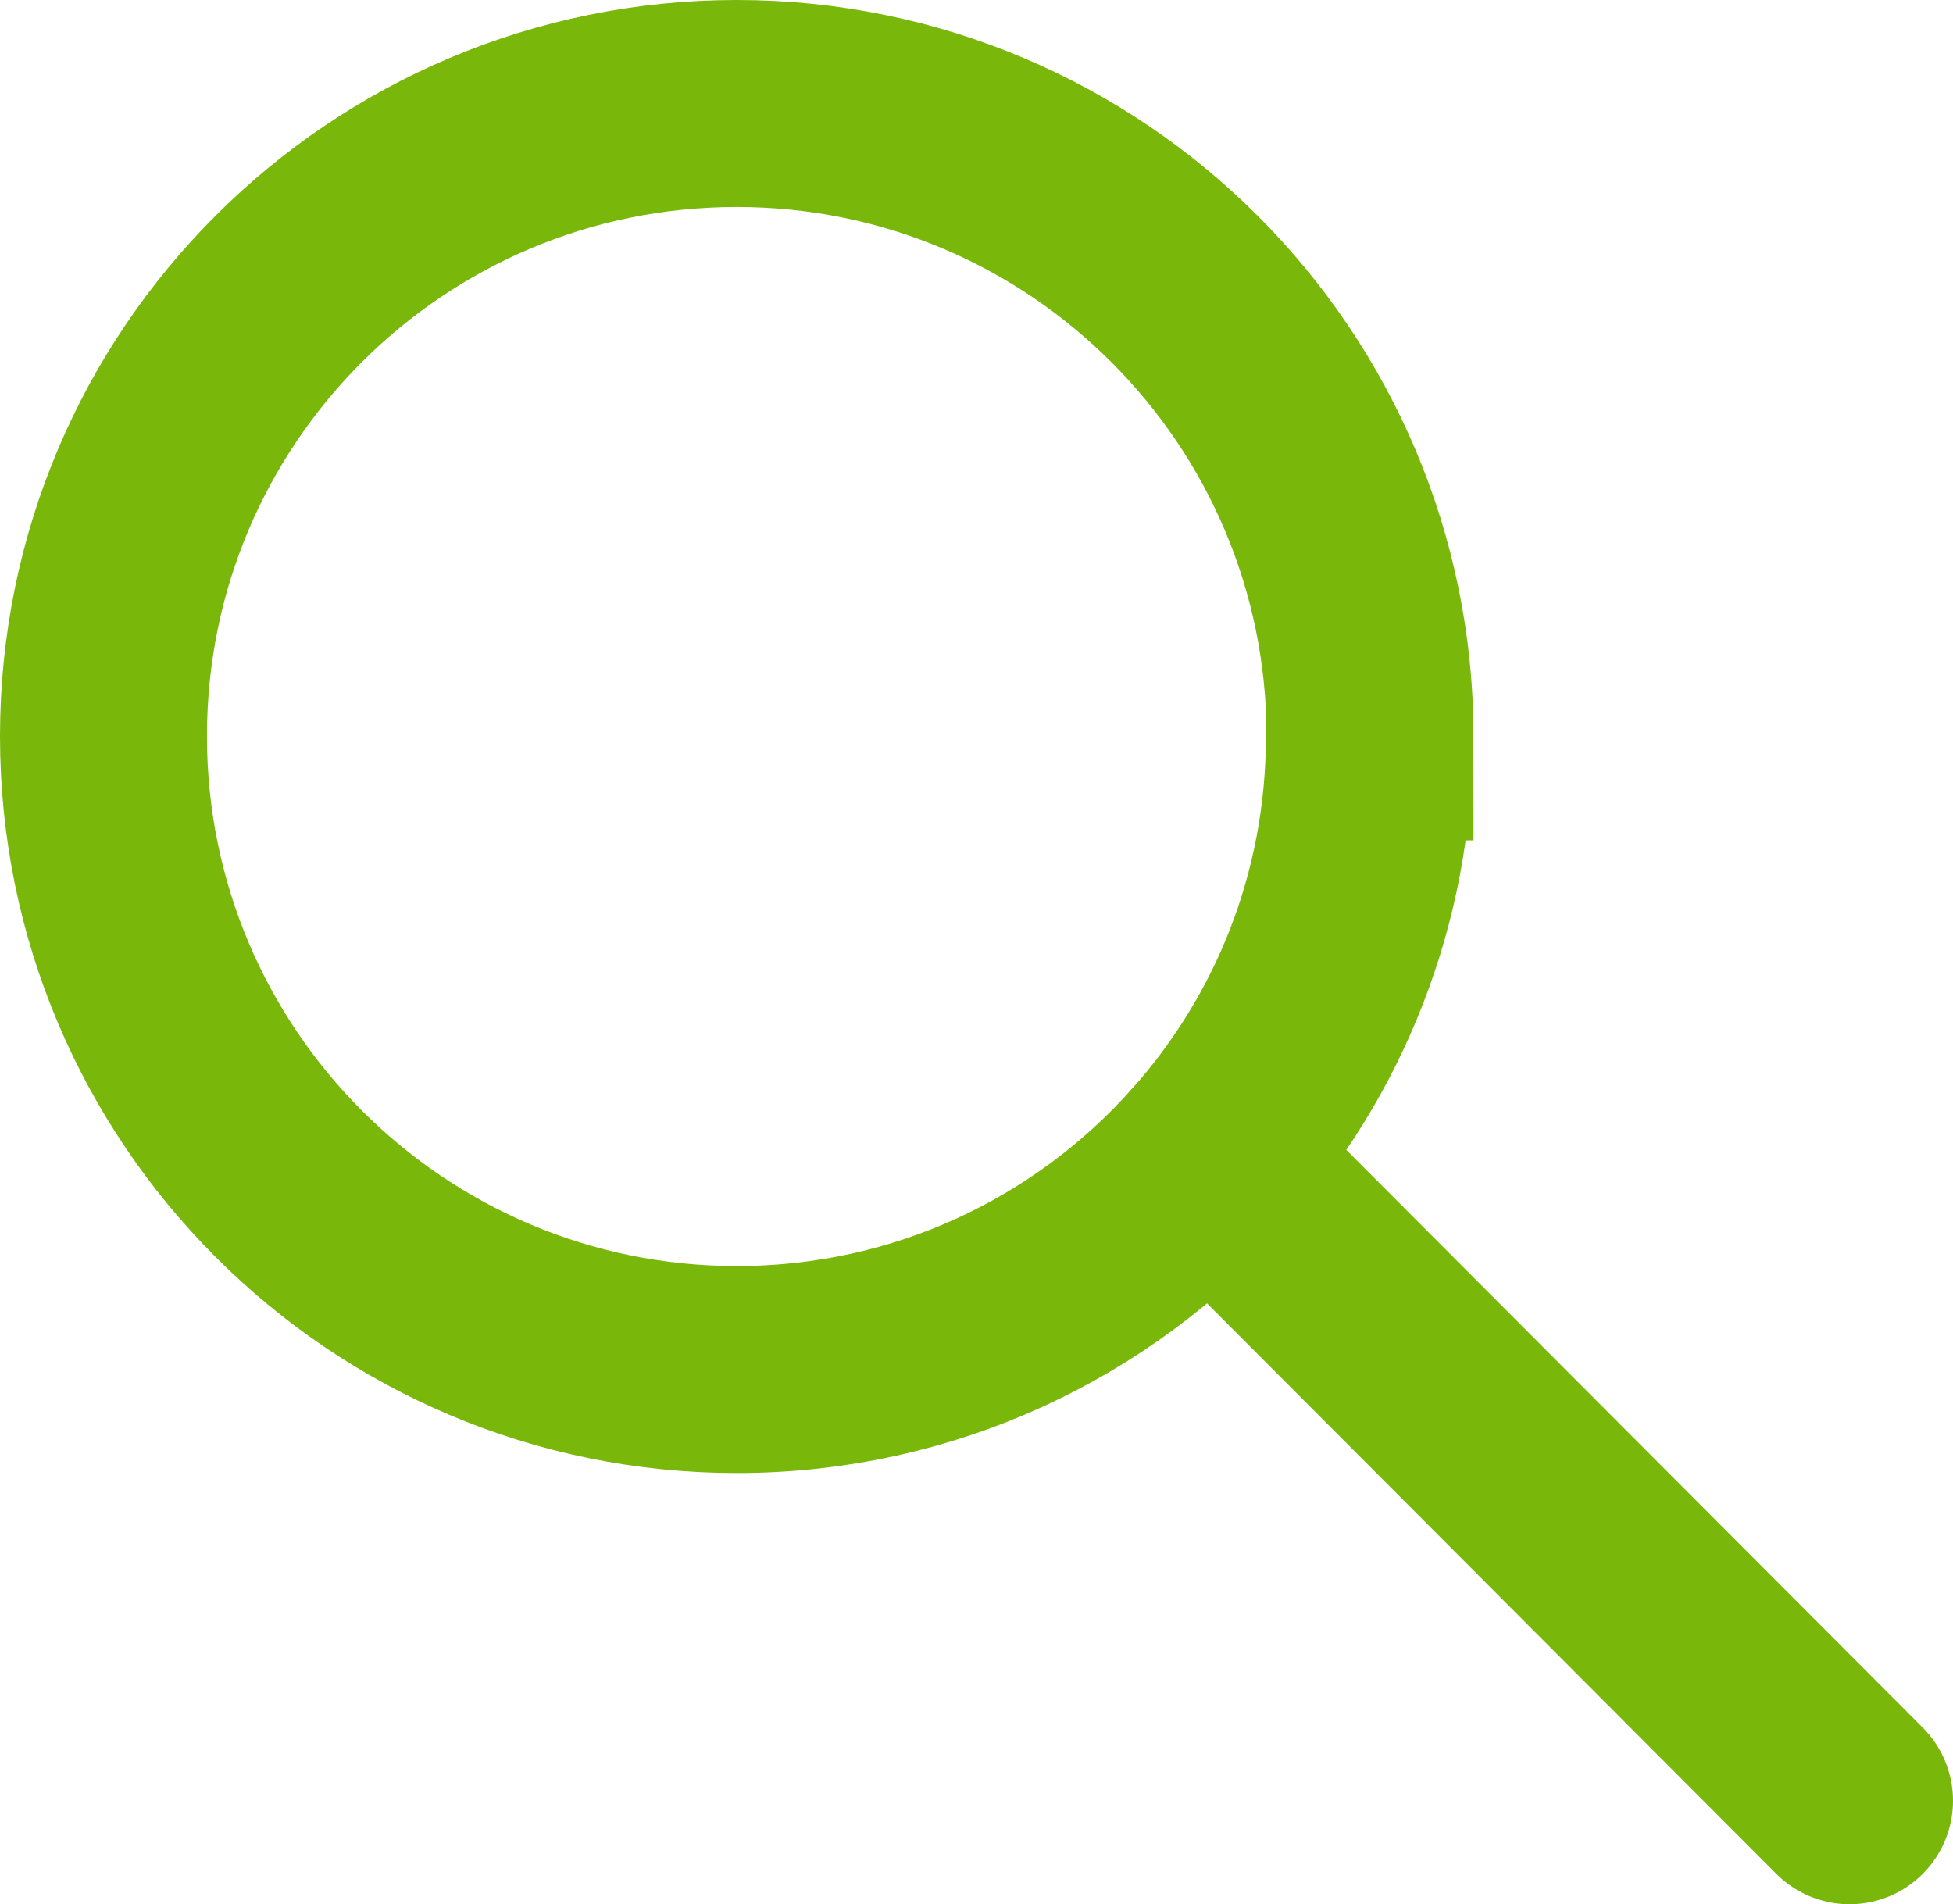 <?xml version="1.0" encoding="UTF-8"?><svg id="Layer_2" xmlns="http://www.w3.org/2000/svg" viewBox="0 0 28.31 27.6"><defs><style>.cls-1{stroke-linecap:round;}.cls-1,.cls-2{fill:none;stroke:#79b80b;stroke-miterlimit:10;stroke-width:3px;}</style></defs><g id="Layer_1-2"><path class="cls-2" d="m19.85,10.68c0,2.35-.88,4.49-2.33,6.11-1.68,1.88-4.12,3.06-6.84,3.06-5.07,0-9.18-4.11-9.18-9.18S5.61,1.5,10.68,1.5s9.18,4.11,9.18,9.18Z"/><line class="cls-1" x1="26.81" y1="26.1" x2="17.52" y2="16.79"/></g></svg>